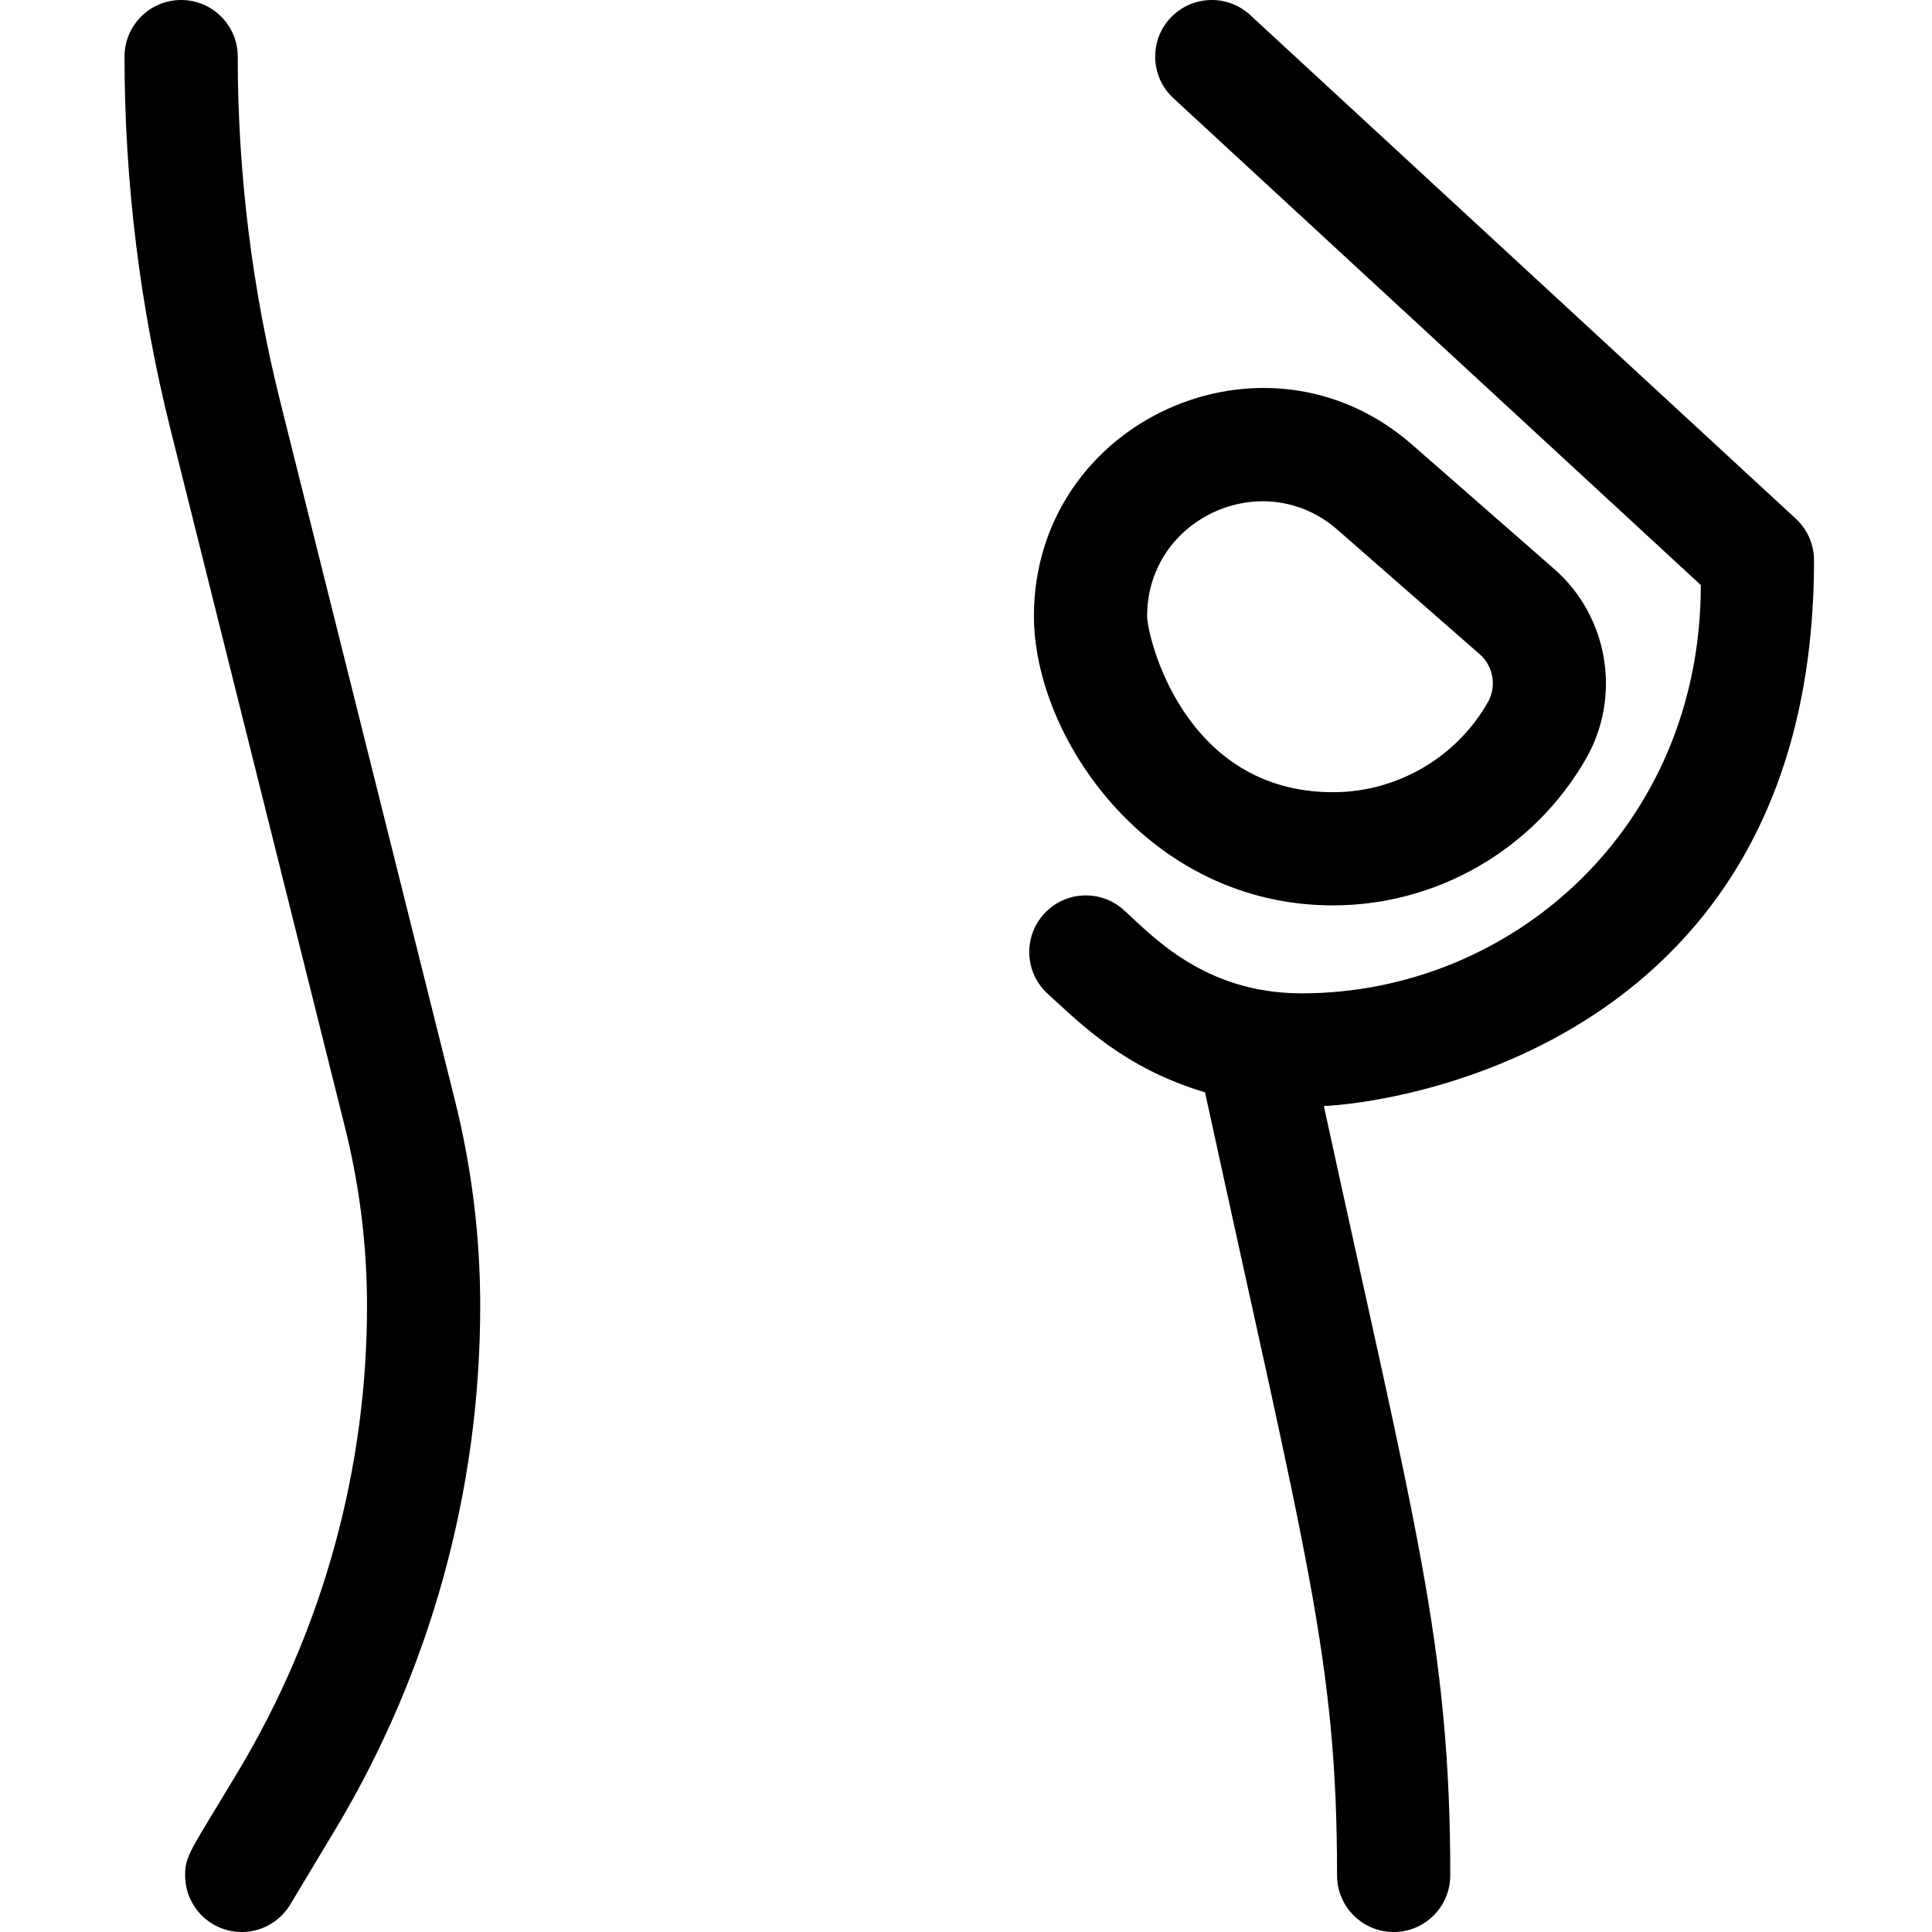 <?xml version="1.0" encoding="UTF-8"?> <svg xmlns="http://www.w3.org/2000/svg" height="512pt" viewBox="-32 0 511 512" width="512pt"><path d="m448.234 148.477c0-4.188-1.75-8.18-4.828-11.02l-144.598-133.477c-6.09-5.621-15.578-5.242-21.195.848-5.621 6.086-5.242 15.574.848 21.195l139.773 129.023c0 64.203-50.051 108.199-105.801 108.199-25.801 0-39.656-15.316-47.086-22.062-6.137-5.566-15.621-5.105-21.191 1.027-5.566 6.137-5.105 15.621 1.027 21.188 8.816 8.004 20.137 19.625 41.664 26.082 26.953 123.969 34.988 150.285 34.988 207.52 0 8.281 6.715 15 15 15 8.281 0 15-6.719 15-15 0-61.379-9.383-92.957-33.496-203.891 18.371-.789 129.895-16 129.895-144.633zm0 0"></path><path d="m320.766 239.938c27.617 0 53.281-14.879 67.008-38.832.016-.027.031-.055.047-.082 9.457-16.551 5.91-37.676-8.434-50.23l-37.68-32.969c-38.973-34.102-100.207-6.328-100.207 45.473 0 32.02 30.219 76.641 79.266 76.641zm1.188-99.535 37.676 32.969c3.633 3.176 4.543 8.516 2.176 12.715-.012.02-.023.039-.035.059-8.387 14.68-24.098 23.797-41.004 23.797-39.734 0-49.266-41.488-49.266-46.645 0-26.07 30.824-40.07 50.453-22.895zm0 0"></path><path d="m41.742 106.32c-7.461-29.836-11.242-60.562-11.242-91.32 0-8.285-6.715-15-15-15s-15 6.715-15 15c0 33.211 4.086 66.383 12.137 98.598l46.316 185.262c3.855 15.43 5.812 31.32 5.812 47.227 0 43.457-11.816 86.121-34.176 123.387-12.75 21.281-14.023 22.195-14.023 27.527 0 8.285 6.715 15 15 15 5.461 0 10.227-2.93 12.852-7.289l11.898-19.805c25.156-41.926 38.449-89.93 38.449-138.828 0-18.352-2.254-36.688-6.707-54.496zm0 0"></path></svg> 